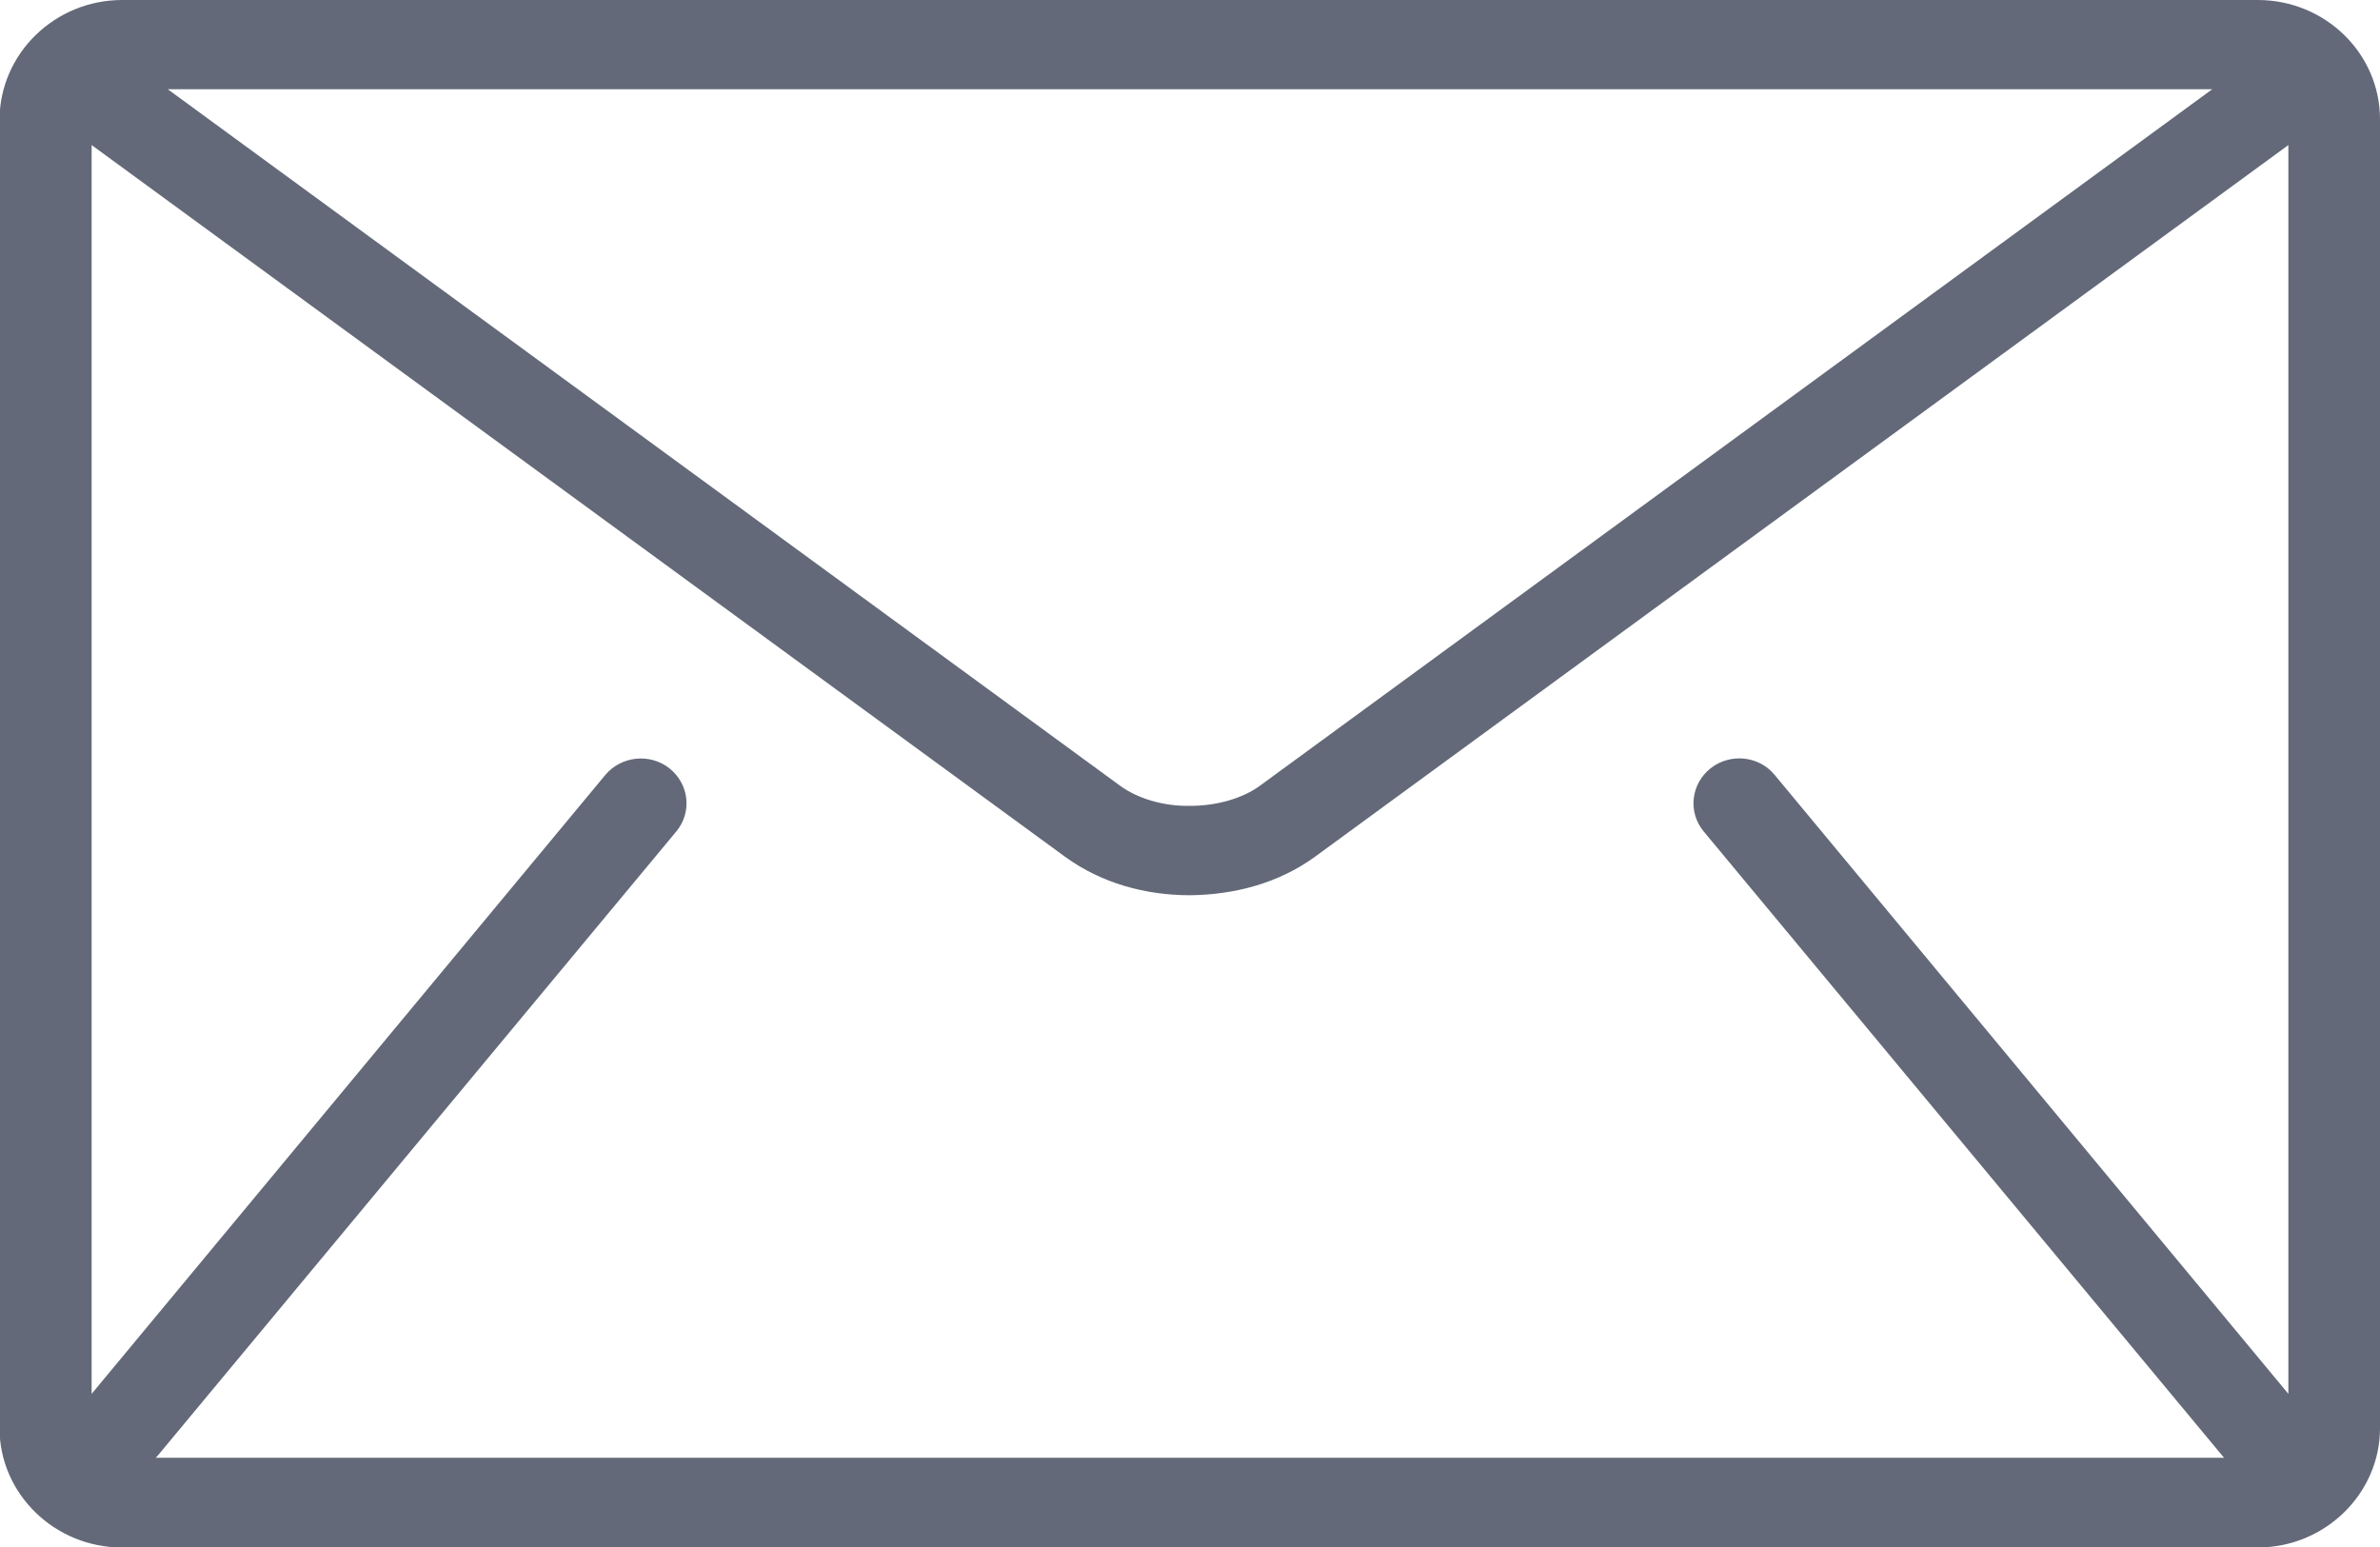 <svg width="20" height="13" viewBox="0 0 20 13" fill="none" xmlns="http://www.w3.org/2000/svg">
<g clip-path="url(#clip0)">
<path d="M1.027 0H18.973C19.539 0 20 0.449 20 1.002V12.002C20 12.55 19.539 13.004 18.973 13.004H1.023C0.461 13.004 -0.004 12.554 -0.004 12.002V1.002C1.90735e-06 0.449 0.461 0 1.027 0ZM1.41 0.75L9.41 6.601C9.555 6.708 9.773 6.776 10 6.772C10.227 6.772 10.445 6.708 10.59 6.601L18.59 0.75H1.41ZM5.684 6.986L1.324 12.234C1.32 12.238 1.316 12.242 1.309 12.25H18.691C18.688 12.246 18.68 12.242 18.676 12.234L14.316 6.986C14.184 6.826 14.207 6.59 14.375 6.456C14.539 6.327 14.781 6.35 14.914 6.513L19.23 11.713V1.219L11.051 7.199C10.742 7.424 10.371 7.519 10 7.523C9.629 7.523 9.258 7.424 8.949 7.199L0.77 1.219V11.713L5.086 6.513C5.219 6.353 5.461 6.327 5.625 6.456C5.793 6.59 5.816 6.826 5.684 6.986Z" fill="#636978"/>
</g>
<defs>
<clipPath id="clip0">
<rect width="20" height="13" fill="white" transform="matrix(-1 0 0 1 20 0)"/>
</clipPath>
</defs>
</svg>
